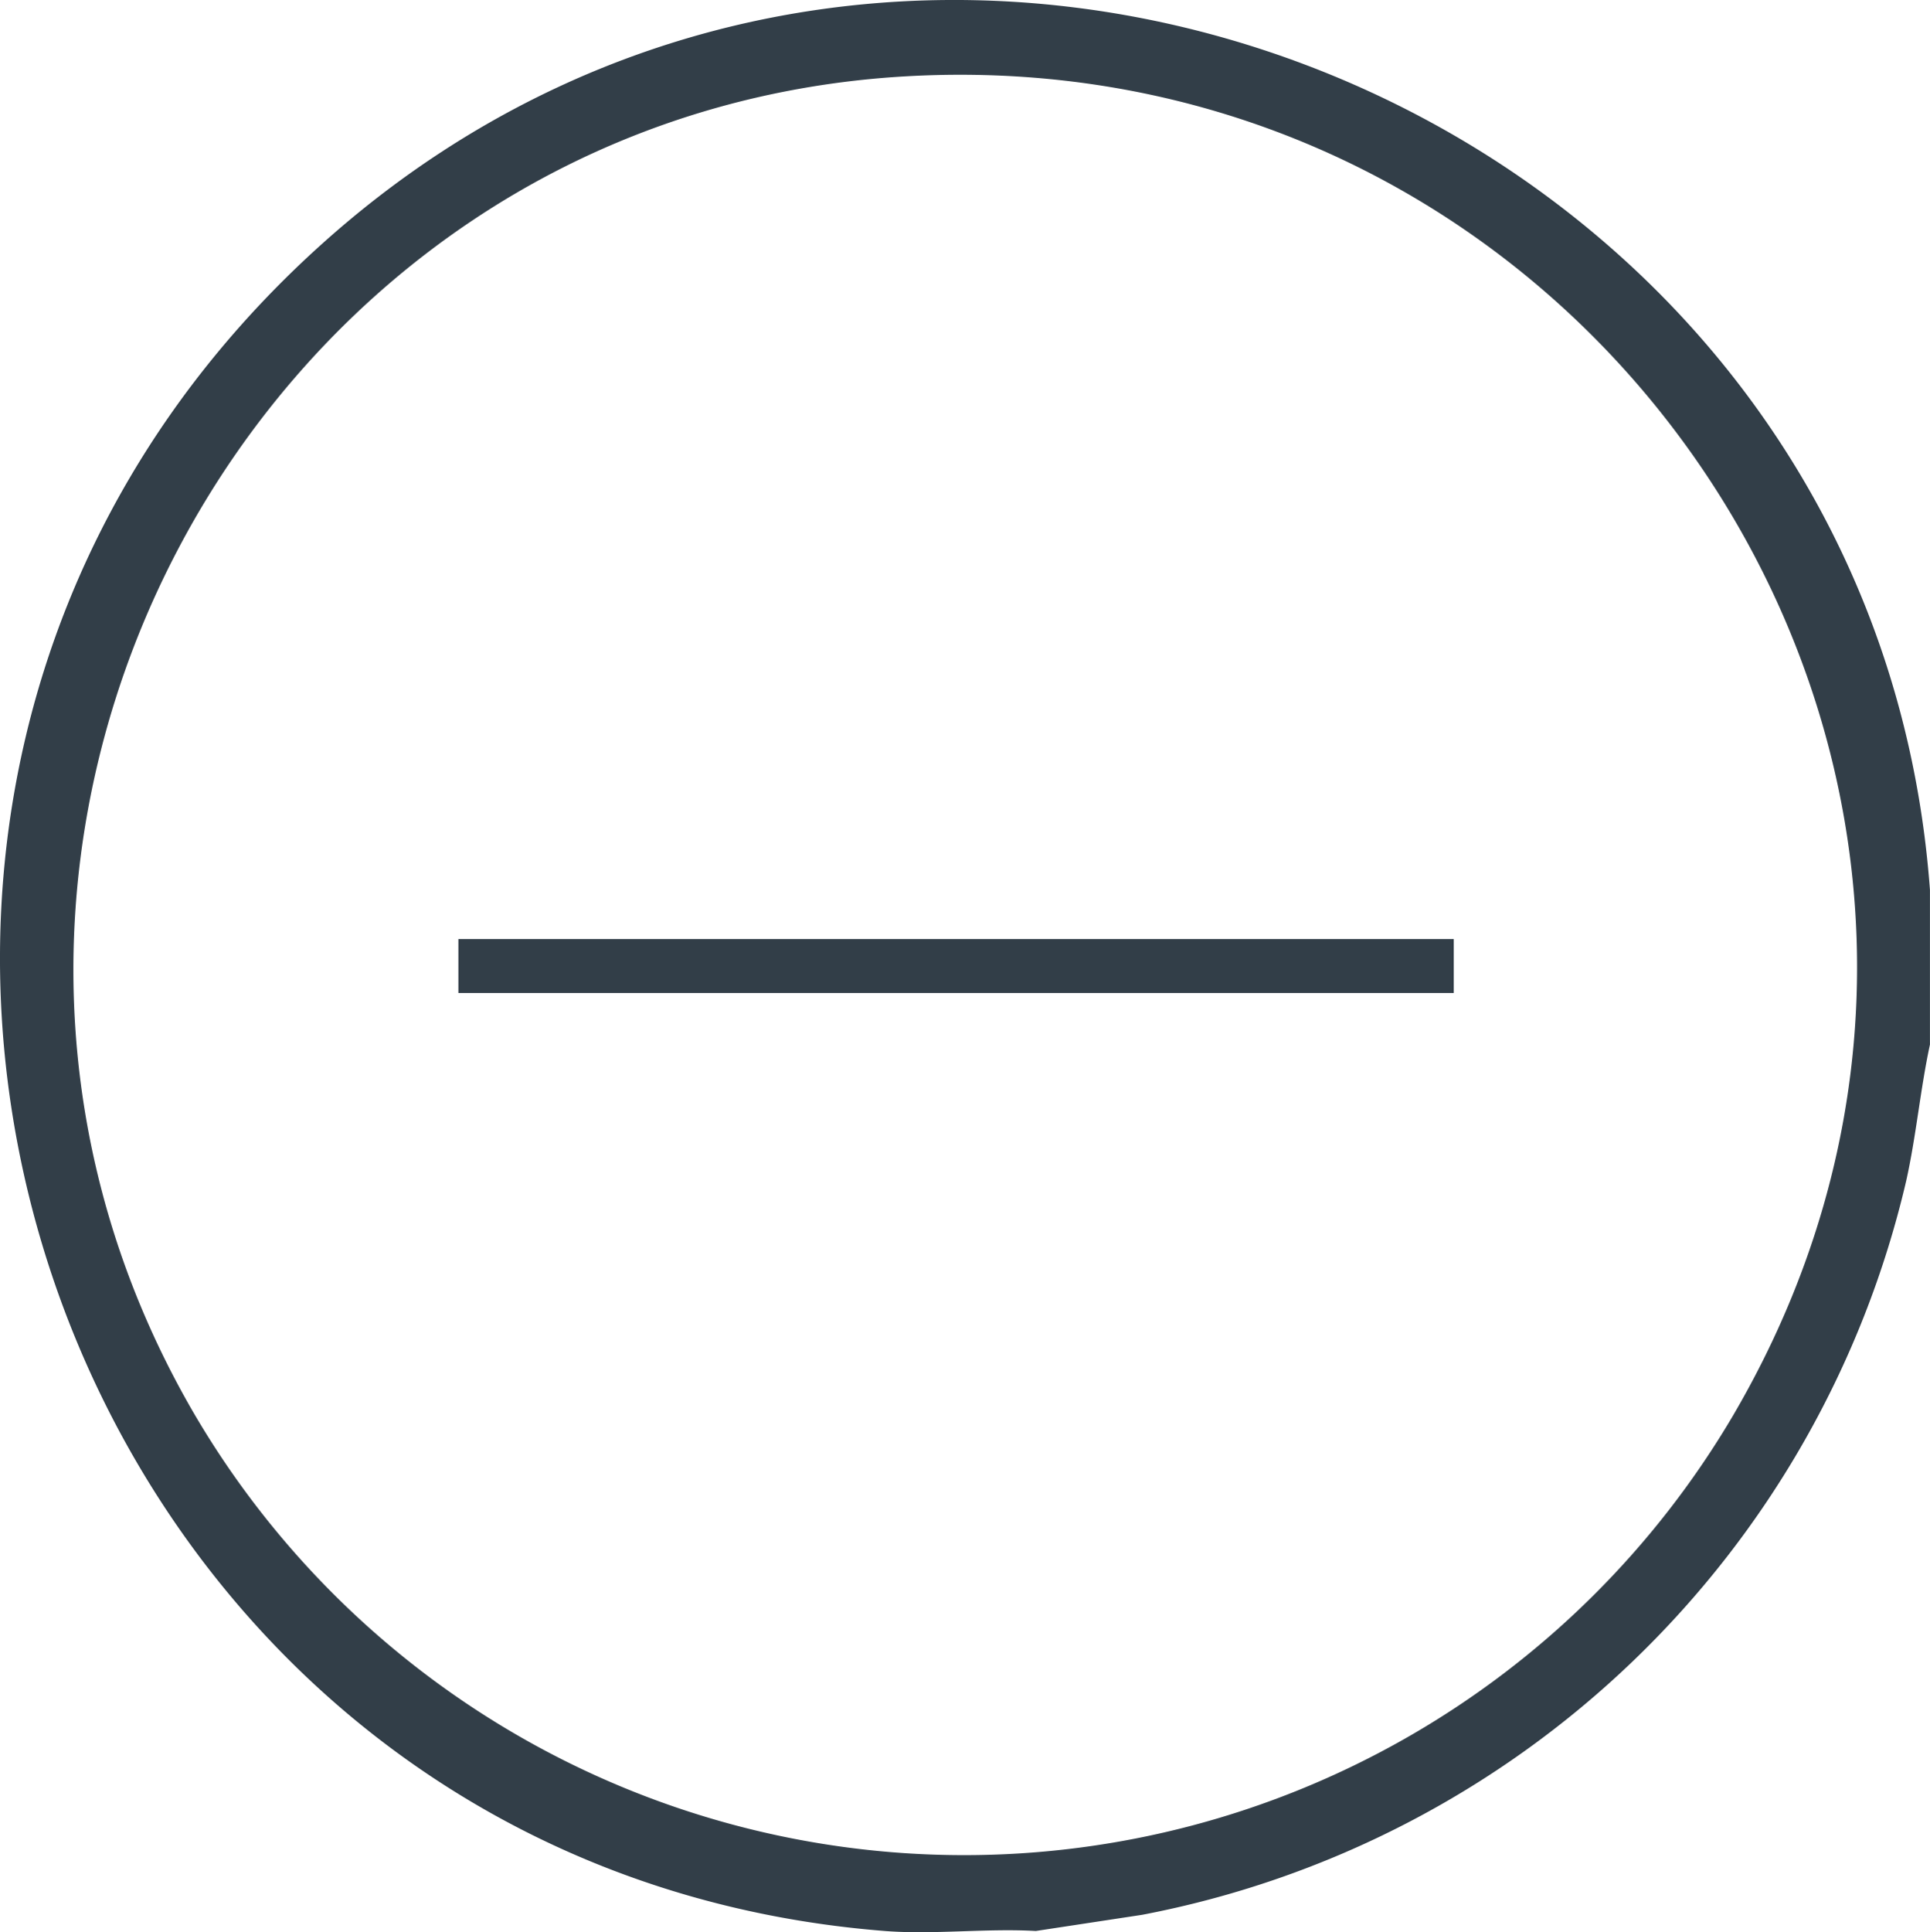 <svg xmlns="http://www.w3.org/2000/svg" xmlns:xlink="http://www.w3.org/1999/xlink" width="35.788" height="35.819" viewBox="0 0 35.788 35.819">
  <defs>
    <clipPath id="clip-path">
      <rect id="Rectangle_647" data-name="Rectangle 647" width="35.788" height="35.819" fill="none"/>
    </clipPath>
  </defs>
  <g id="Groupe_1089" data-name="Groupe 1089" transform="translate(0 -0.002)">
    <g id="Groupe_1086" data-name="Groupe 1086" transform="translate(0 0.002)" clip-path="url(#clip-path)">
      <path id="Tracé_935" data-name="Tracé 935" d="M35.787,16.5v2.867c-.18.837-.254,1.693-.441,2.53A18.02,18.02,0,0,1,21.179,35.5l-1.972.3c-.911-.053-1.9.071-2.8,0C.871,34.576-5.737,15.075,5.948,4.544,16.9-5.326,34.715,1.9,35.787,16.5M16.744,1.42C4.623,2.151-2.529,15.668,3.594,26.2a16.547,16.547,0,0,0,28.542.044C38.871,14.753,29.933.625,16.744,1.42" transform="translate(0 -0.002)" fill="#323e48"/>
      <path id="Tracé_937" data-name="Tracé 937" d="M7.824,17.909H26.281" transform="translate(0.676)" fill="none" stroke="#323e48" stroke-width="1"/>
    </g>
  </g>
</svg>

